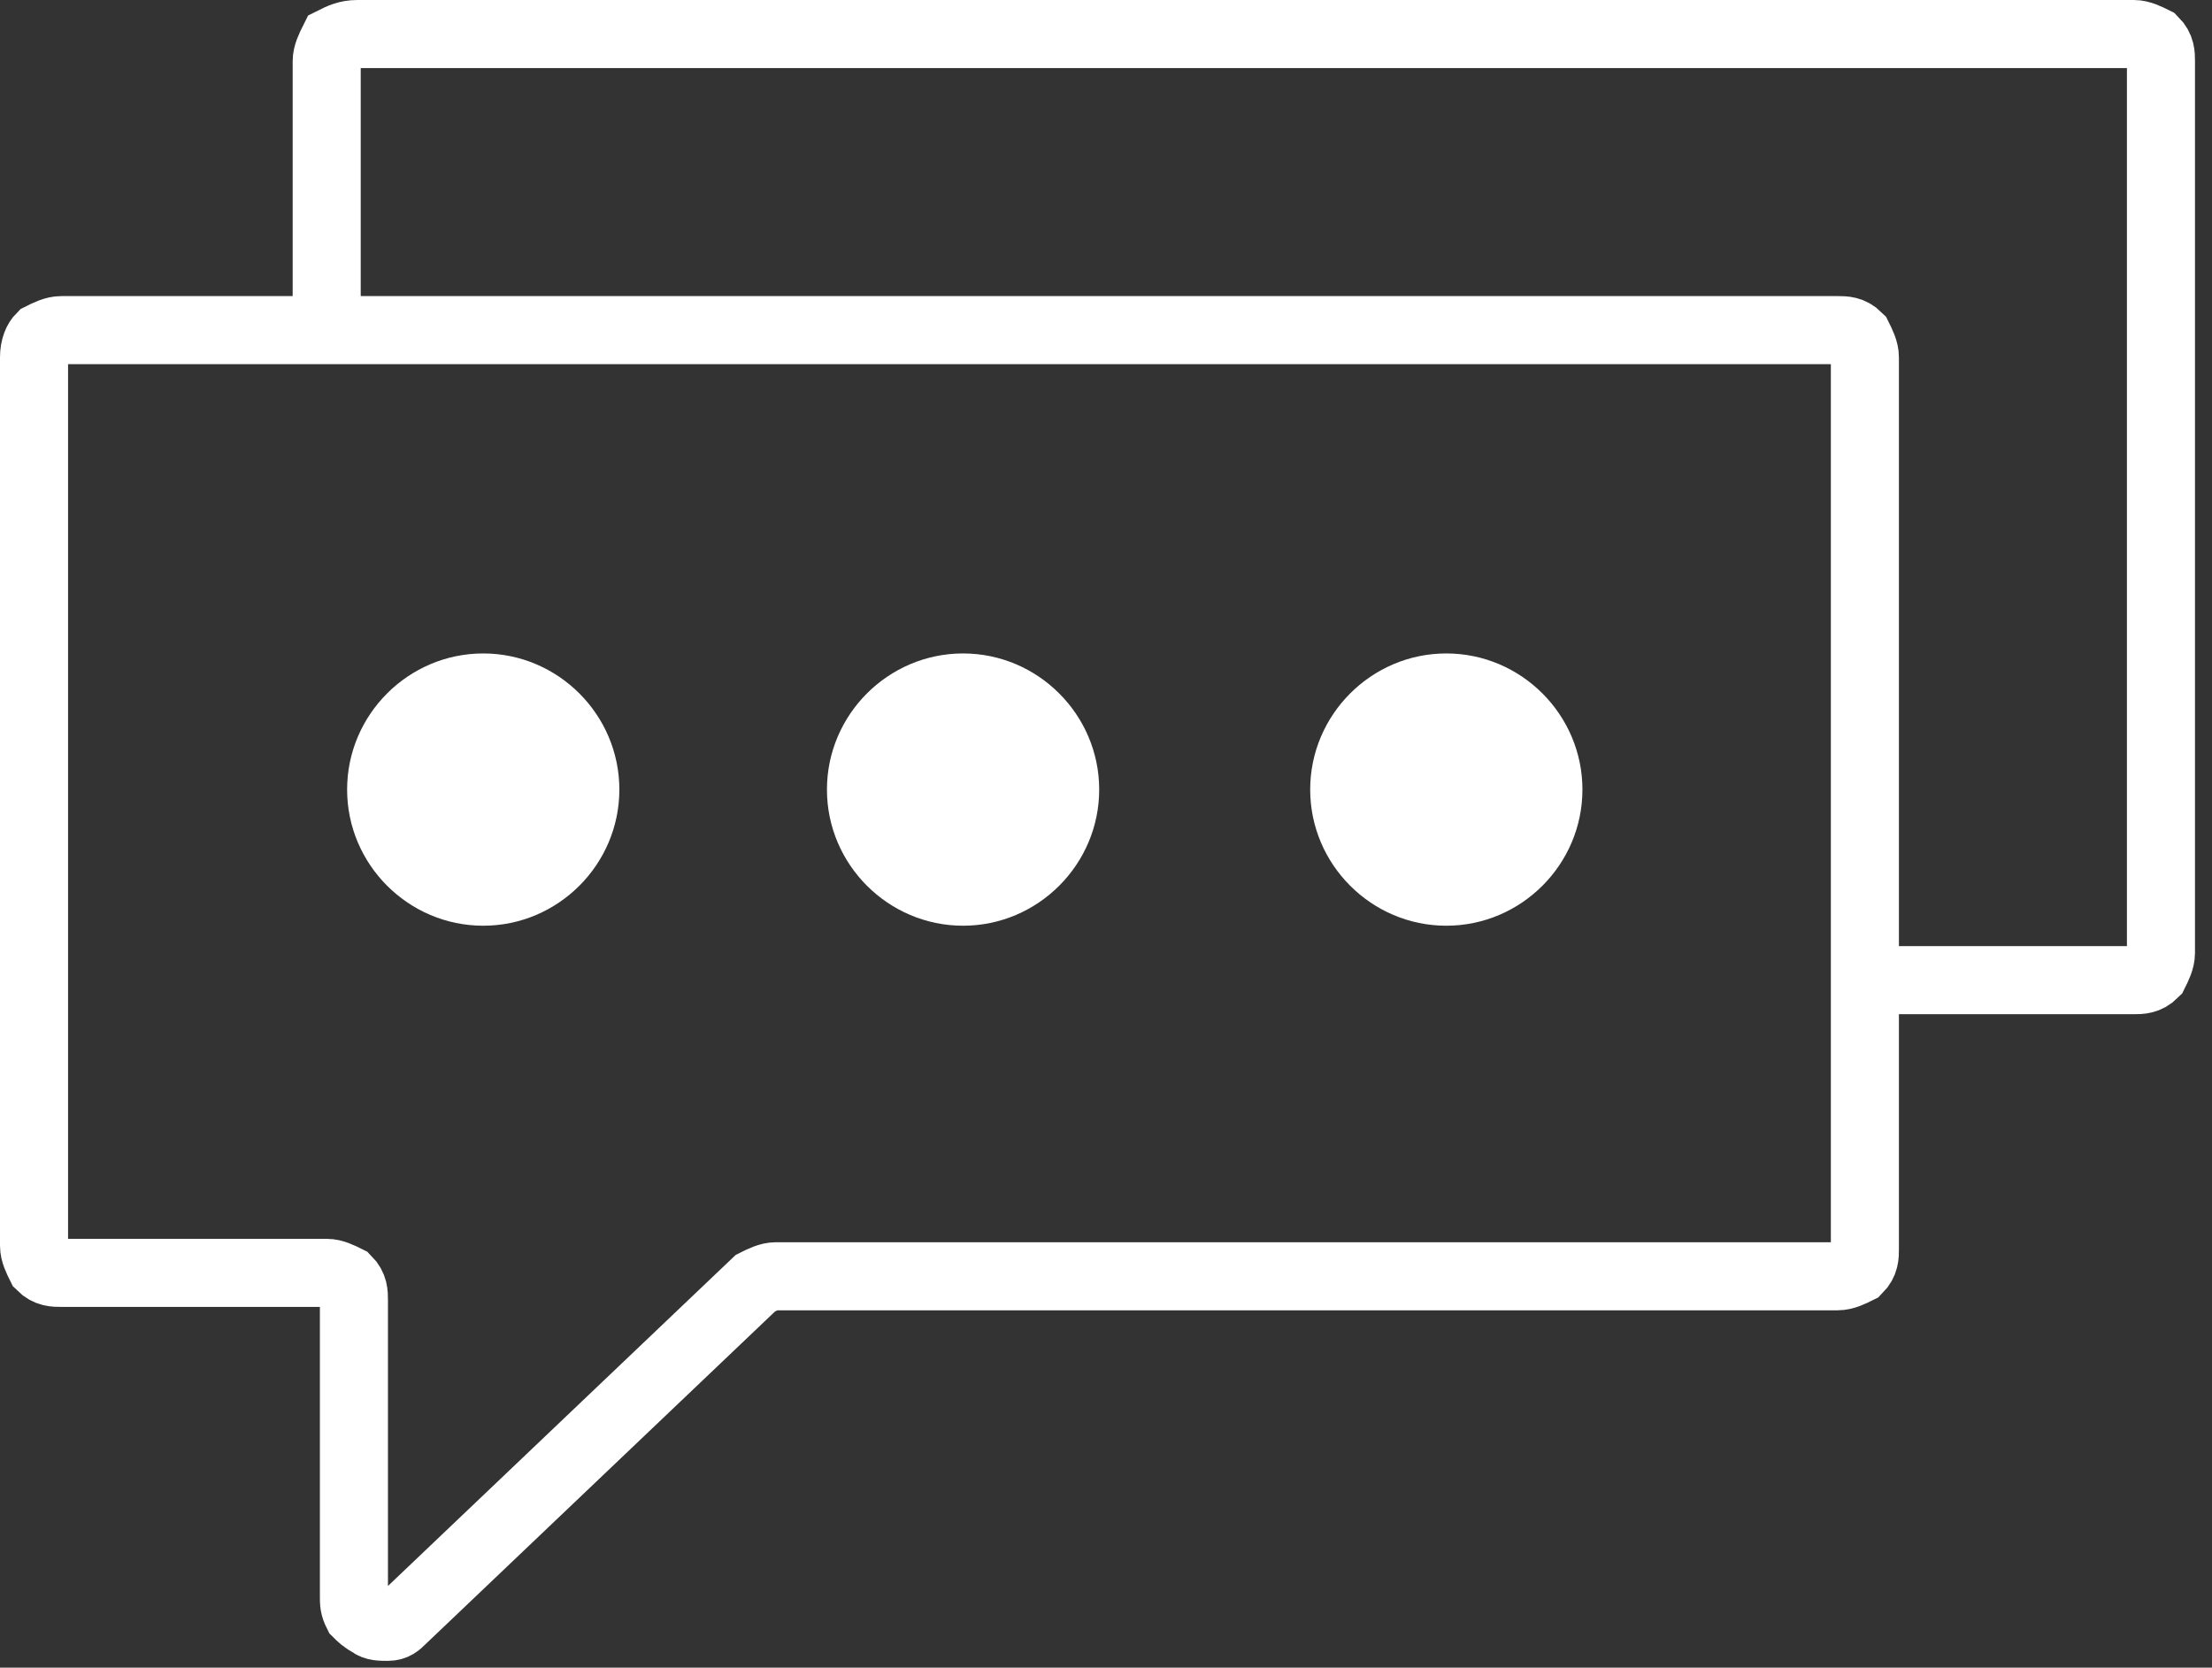 <?xml version="1.0" encoding="utf-8"?>
<!-- Generator: Adobe Illustrator 26.2.1, SVG Export Plug-In . SVG Version: 6.00 Build 0)  -->
<svg version="1.1" id="Layer_1" xmlns="http://www.w3.org/2000/svg" xmlns:xlink="http://www.w3.org/1999/xlink" x="0px" y="0px"
	 viewBox="0 0 65 49" style="enable-background:new 0 0 65 49;" xml:space="preserve">
<rect x="0" y="0" width="65" height="49" fill="#333333" stroke="none"/>
<style type="text/css">
	.st0{fill:none;stroke:#FFFFFF;stroke-width:2;stroke-miterlimit:10;}
	.st1{fill:#FFFFFF;}
</style>
<path class="st0" d="M1,10.5v26.1c0,0.2,0.1,0.4,0.2,0.6c0.2,0.2,0.4,0.2,0.6,0.2h7.8c0.2,0,0.4,0.1,0.6,0.2
	c0.2,0.2,0.2,0.4,0.2,0.6v8.7c0,0.2,0,0.3,0.1,0.5c0.1,0.1,0.2,0.2,0.4,0.3c0.1,0.1,0.3,0.1,0.5,0.1c0.2,0,0.3-0.1,0.4-0.2l10.4-9.9
	c0.2-0.1,0.4-0.2,0.6-0.2H54c0.2,0,0.4-0.1,0.6-0.2c0.2-0.2,0.2-0.4,0.2-0.6V10.5c0-0.2-0.1-0.4-0.2-0.6c-0.2-0.2-0.4-0.2-0.6-0.2
	H1.8c-0.2,0-0.4,0.1-0.6,0.2C1.1,10,1,10.2,1,10.5L1,10.5z"/>
<path class="st0" d="M9.6,9.2V1.8c0-0.2,0.1-0.4,0.2-0.6C10,1.1,10.2,1,10.5,1h52.2c0.2,0,0.4,0.1,0.6,0.2c0.2,0.2,0.2,0.4,0.2,0.6
	V28c0,0.2-0.1,0.4-0.2,0.6c-0.2,0.2-0.4,0.2-0.6,0.2h-7"/>
<path class="st1" d="M14.2,27.2c2.2,0,4-1.8,4-4c0-2.2-1.8-4-4-4c-2.2,0-4,1.8-4,4C10.2,25.4,12,27.2,14.2,27.2z"/>
<path class="st1" d="M28.3,27.2c2.2,0,4-1.8,4-4c0-2.2-1.8-4-4-4s-4,1.8-4,4C24.3,25.4,26.1,27.2,28.3,27.2z"/>
<path class="st1" d="M42.5,27.2c2.2,0,4-1.8,4-4c0-2.2-1.8-4-4-4c-2.2,0-4,1.8-4,4C38.5,25.4,40.3,27.2,42.5,27.2z"/>
</svg>
